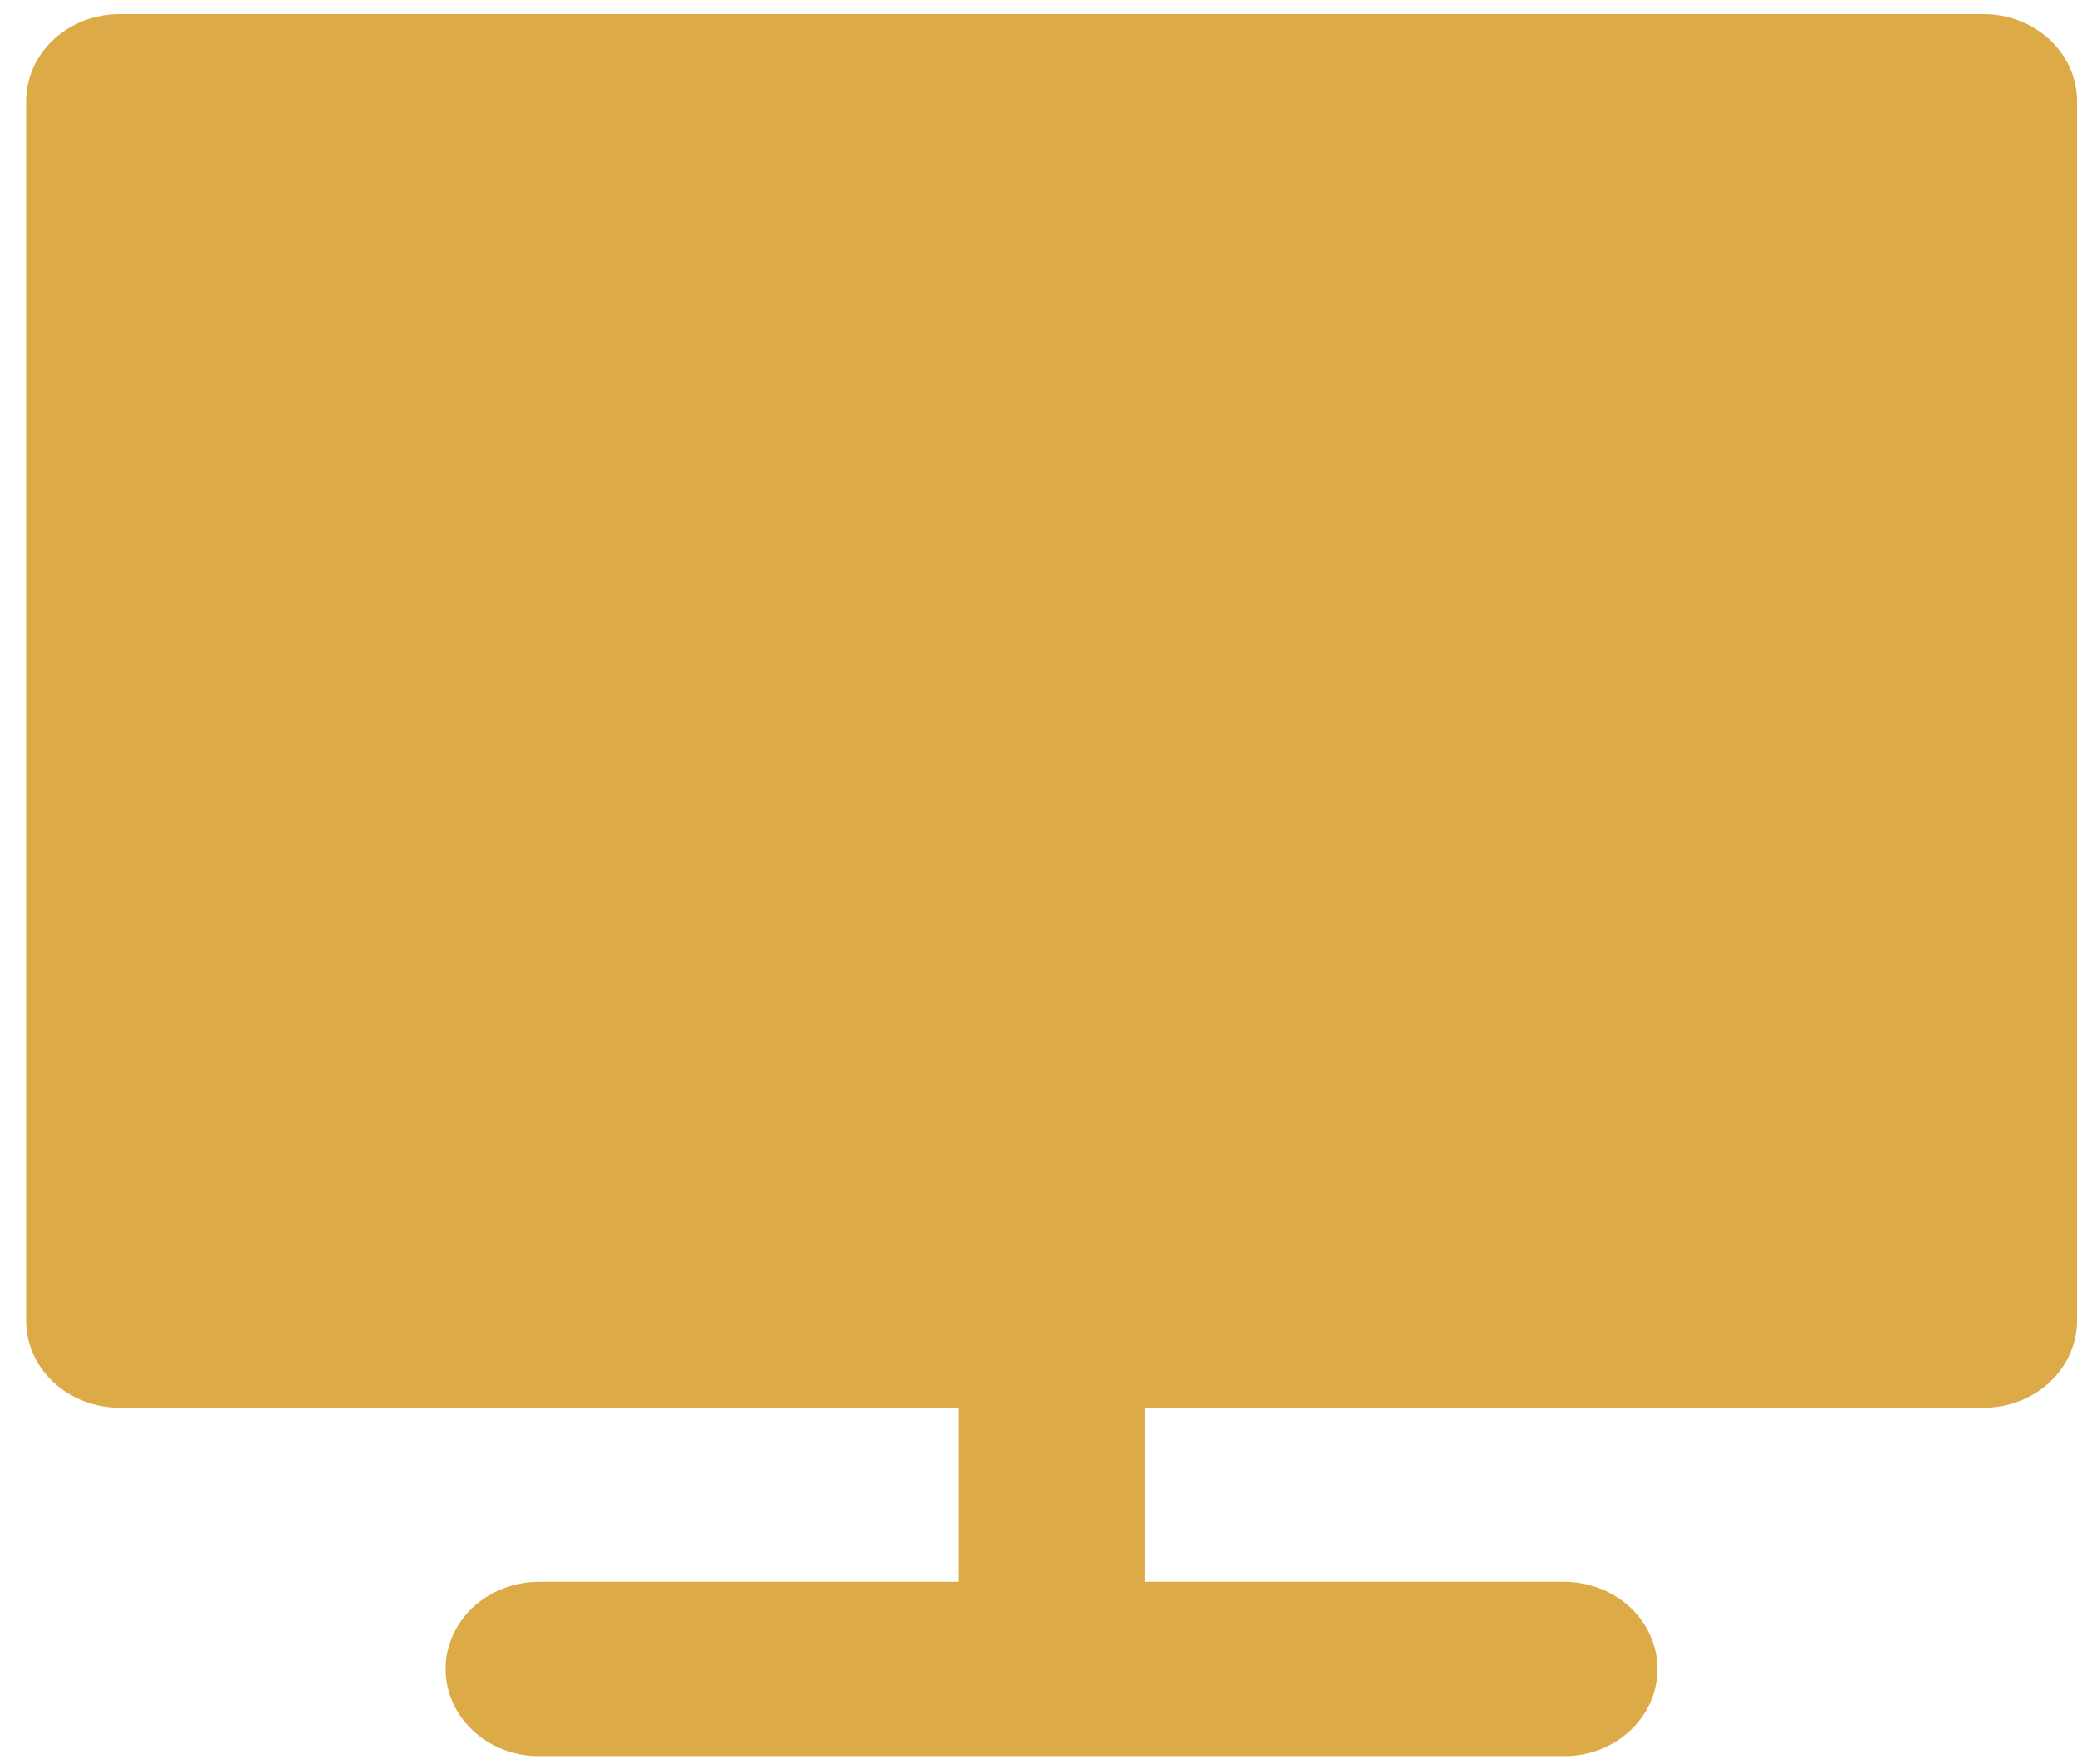 <svg width="53" height="45" viewBox="0 0 53 45" fill="none" xmlns="http://www.w3.org/2000/svg">
<path d="M50.621 0.36H3.046C2.415 0.36 1.81 0.594 1.363 1.011C0.917 1.428 0.667 1.993 0.667 2.583V33.695C0.667 34.284 0.917 34.849 1.363 35.266C1.81 35.683 2.415 35.917 3.046 35.917H24.455V40.361H13.75C13.119 40.361 12.514 40.596 12.068 41.012C11.622 41.429 11.371 41.995 11.371 42.584C11.371 43.173 11.622 43.739 12.068 44.155C12.514 44.572 13.119 44.806 13.75 44.806H39.917C40.548 44.806 41.153 44.572 41.599 44.155C42.045 43.739 42.295 43.173 42.295 42.584C42.295 41.995 42.045 41.429 41.599 41.012C41.153 40.596 40.548 40.361 39.917 40.361H29.212V35.917H50.621C51.252 35.917 51.857 35.683 52.303 35.266C52.749 34.849 53 34.284 53 33.695V2.583C53 1.993 52.749 1.428 52.303 1.011C51.857 0.594 51.252 0.36 50.621 0.36Z" fill="#DCAB47"/>
</svg>

